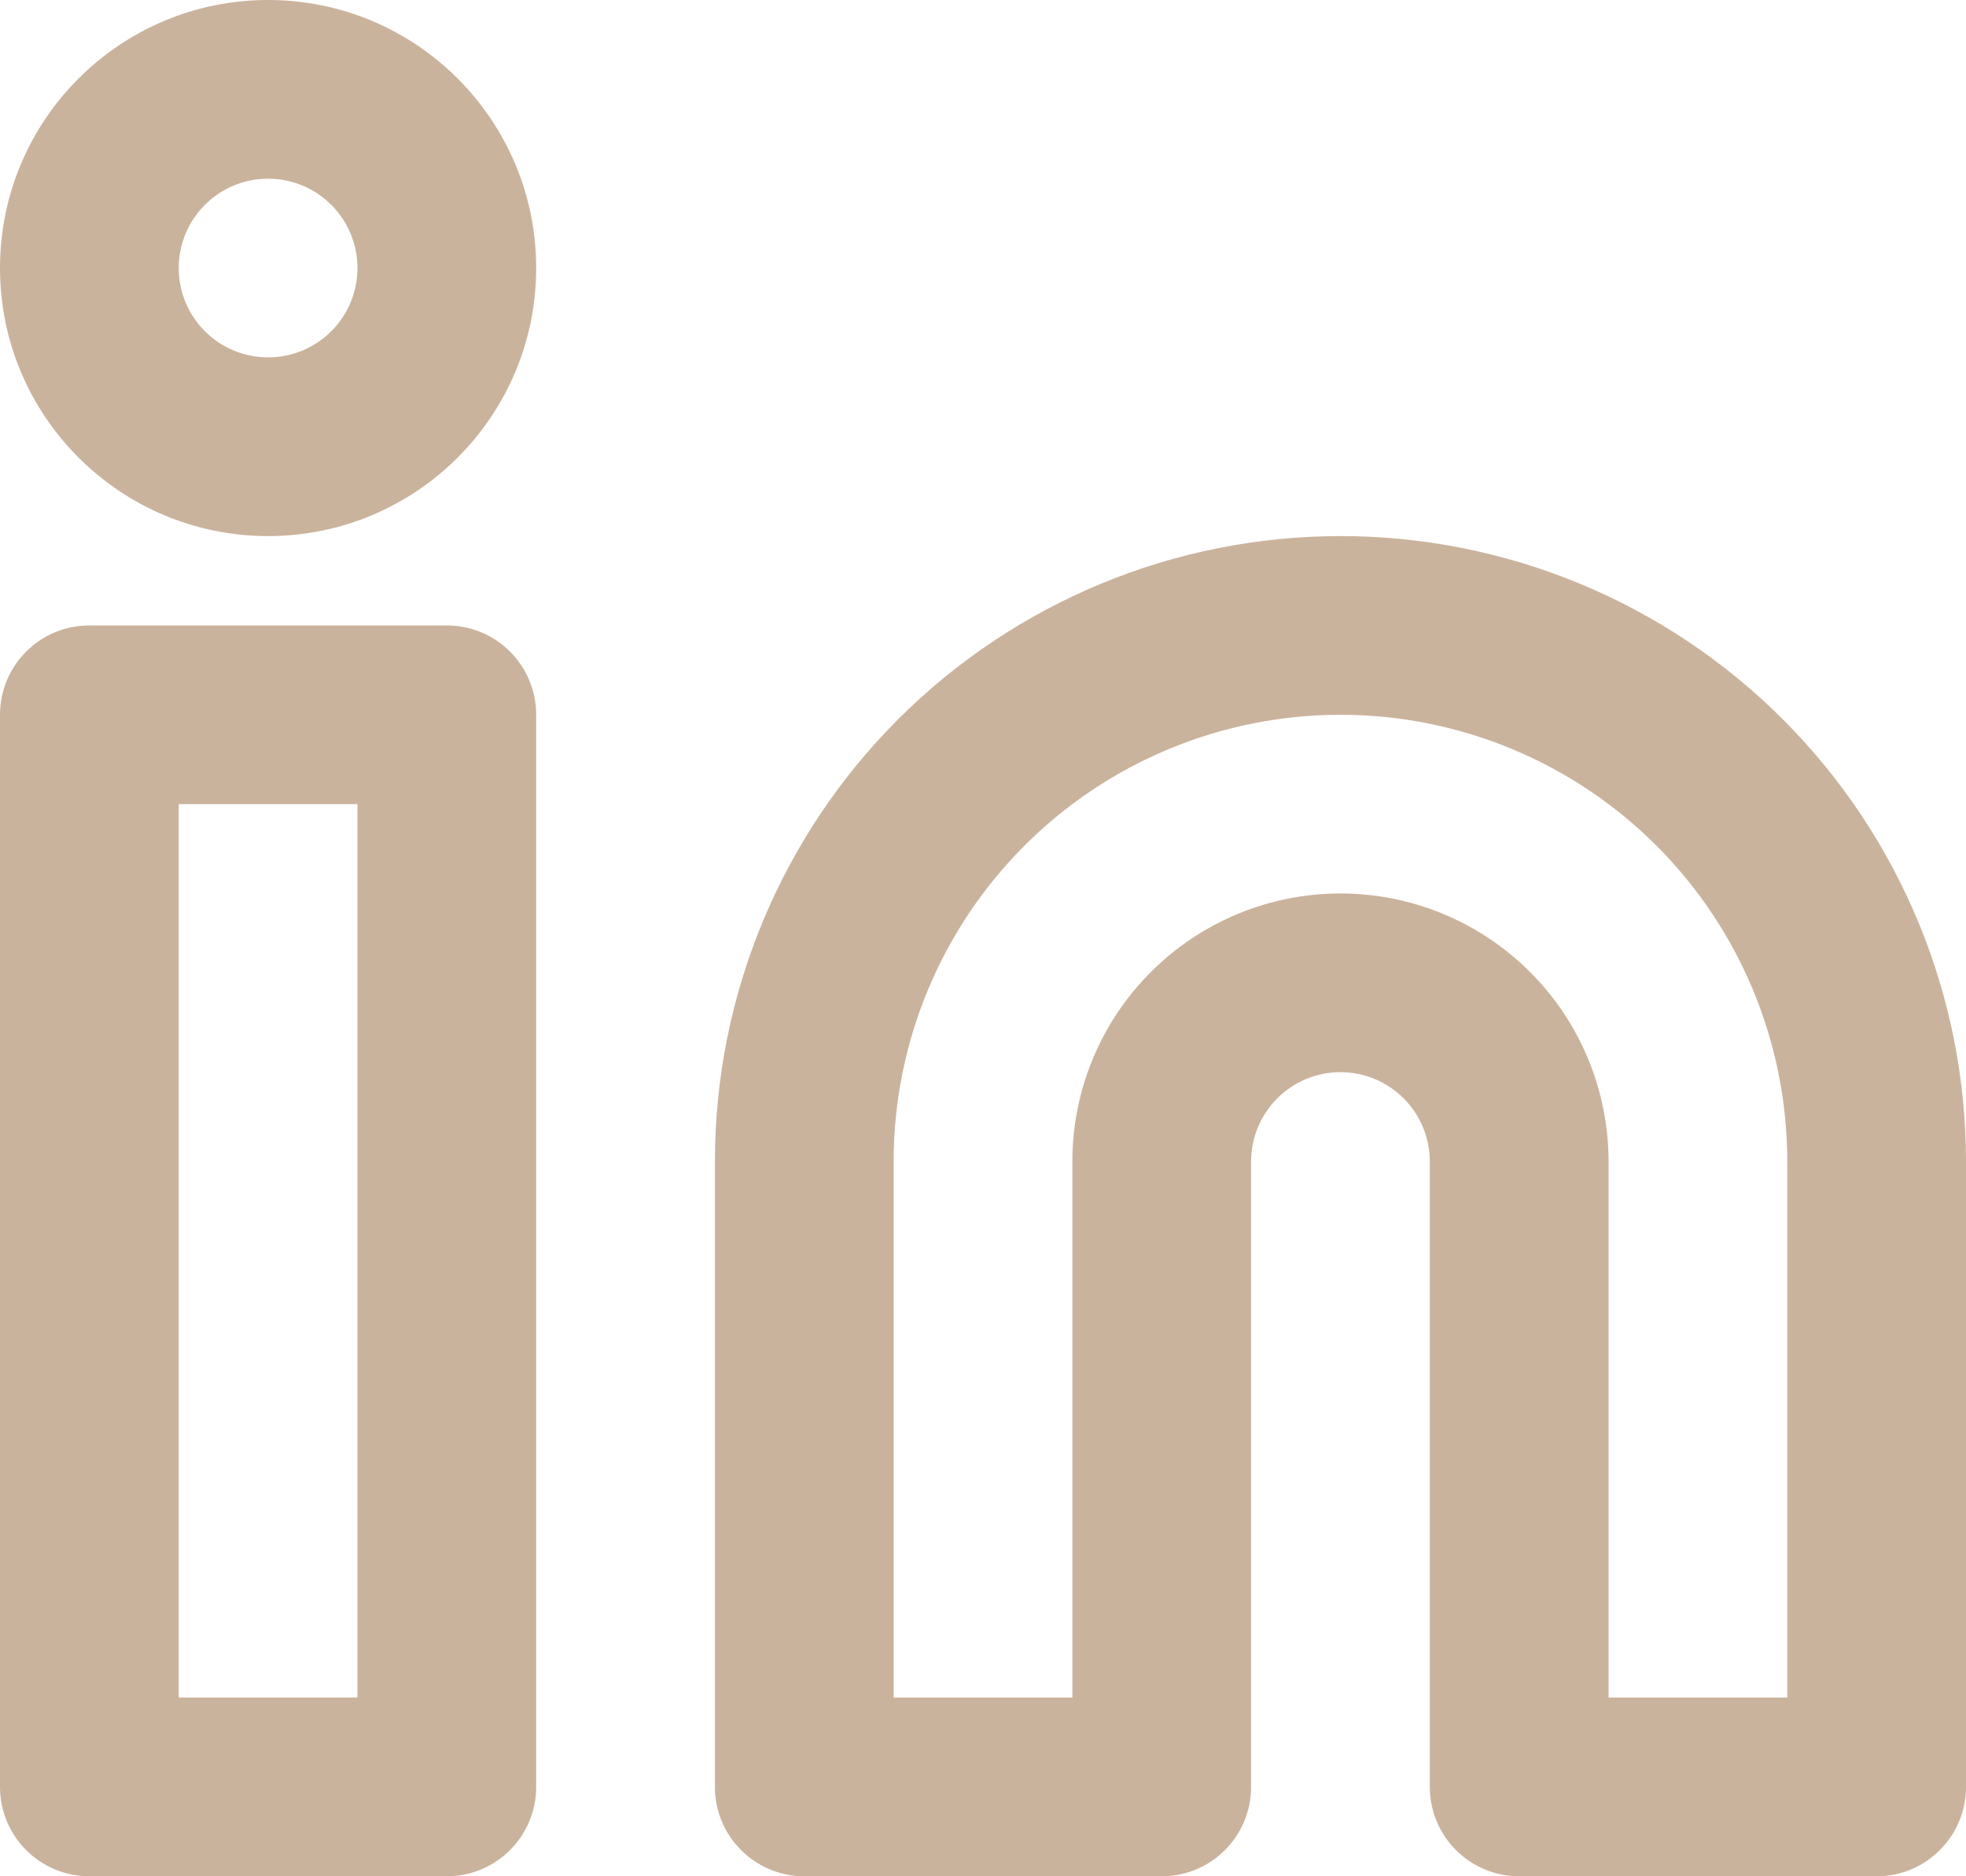 <?xml version="1.0" encoding="UTF-8"?> <svg xmlns="http://www.w3.org/2000/svg" width="88" height="84" viewBox="0 0 88 84" fill="none"> <path fill-rule="evenodd" clip-rule="evenodd" d="M12 8C9.791 8 8 9.791 8 12C8 14.209 9.791 16 12 16C14.209 16 16 14.209 16 12C16 9.791 14.209 8 12 8ZM0 12C0 5.373 5.373 0 12 0C18.627 0 24 5.373 24 12C24 18.627 18.627 24 12 24C5.373 24 0 18.627 0 12ZM60 32C54.696 32 49.609 34.107 45.858 37.858C42.107 41.609 40 46.696 40 52V76H48V52C48 48.817 49.264 45.765 51.515 43.515C53.765 41.264 56.817 40 60 40C63.183 40 66.235 41.264 68.485 43.515C70.736 45.765 72 48.817 72 52V76H80V52C80 46.696 77.893 41.609 74.142 37.858C70.391 34.107 65.304 32 60 32ZM40.201 32.201C45.452 26.95 52.574 24 60 24C67.426 24 74.548 26.95 79.799 32.201C85.05 37.452 88 44.574 88 52V80C88 82.209 86.209 84 84 84H68C65.791 84 64 82.209 64 80V52C64 50.939 63.579 49.922 62.828 49.172C62.078 48.421 61.061 48 60 48C58.939 48 57.922 48.421 57.172 49.172C56.421 49.922 56 50.939 56 52V80C56 82.209 54.209 84 52 84H36C33.791 84 32 82.209 32 80V52C32 44.574 34.95 37.452 40.201 32.201ZM0 32C0 29.791 1.791 28 4 28H20C22.209 28 24 29.791 24 32V80C24 82.209 22.209 84 20 84H4C1.791 84 0 82.209 0 80V32ZM8 36V76H16V36H8Z" fill="#CAB39D"></path> </svg> 